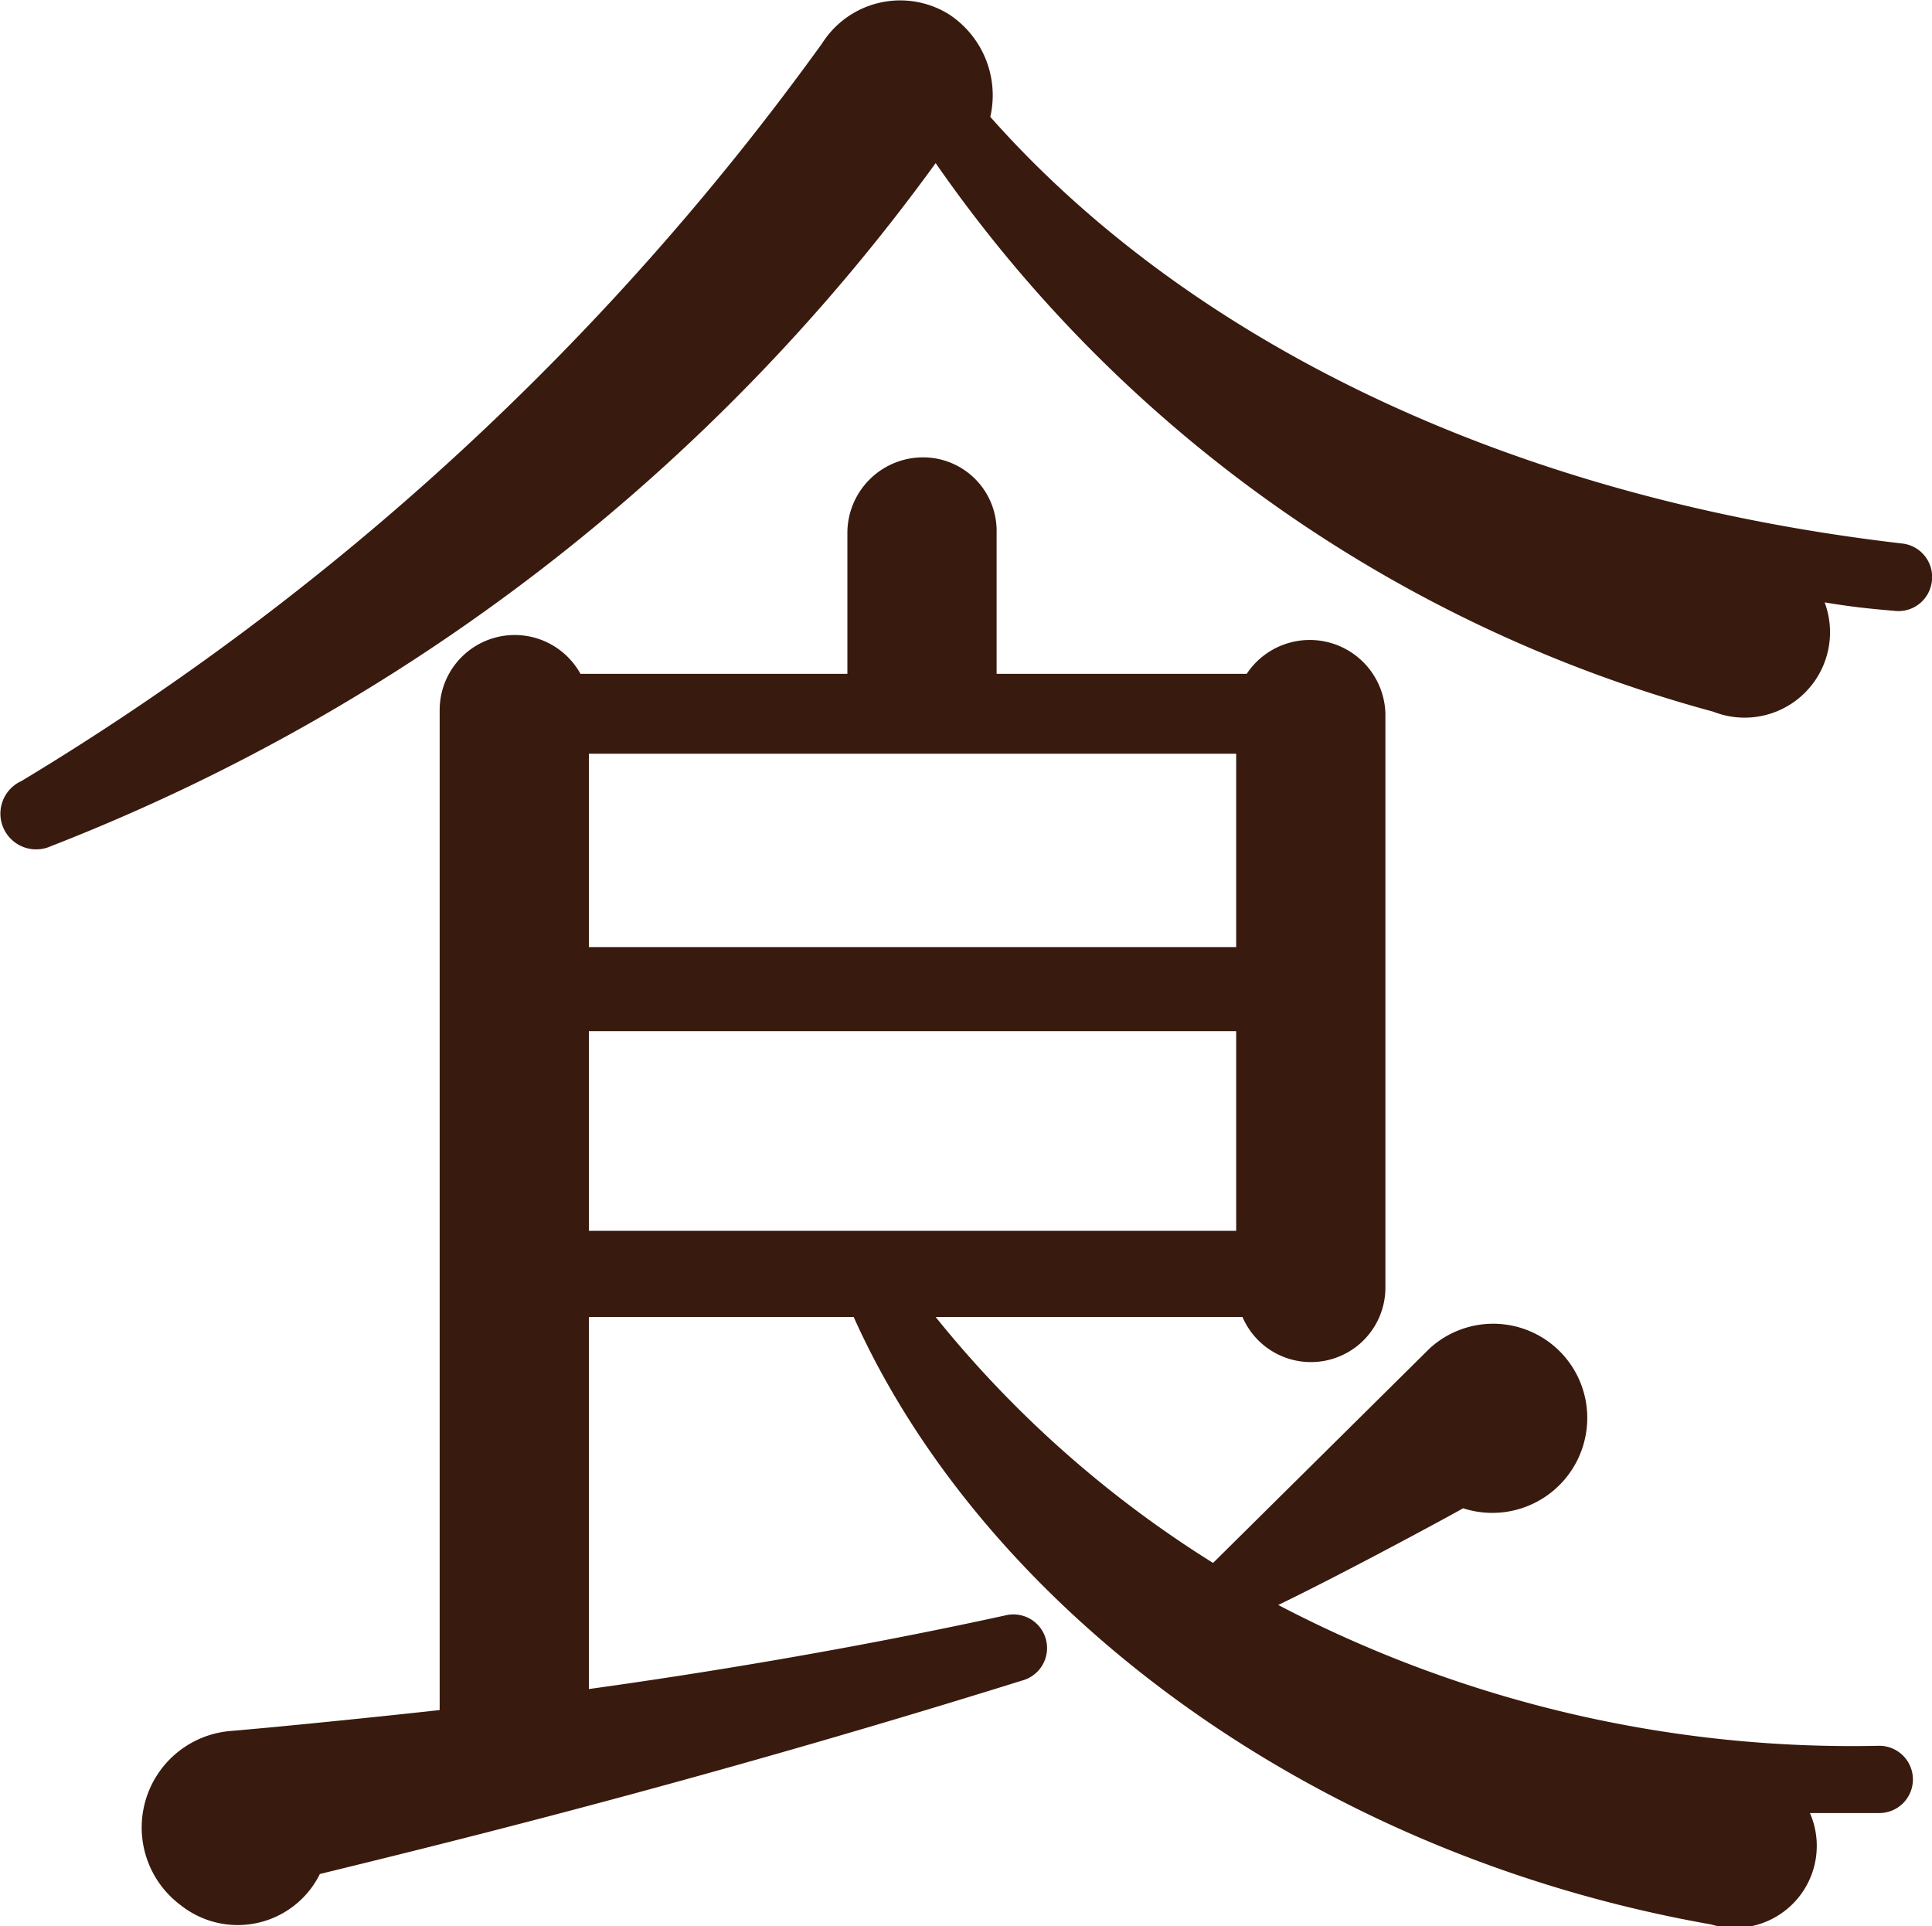 <svg height="22.912" viewBox="0 0 22.982 22.912" width="22.982" xmlns="http://www.w3.org/2000/svg"><path d="m11.525-14.075a.4.4 0 0 0 -.35-.45c-4.75-.55-8.525-2.45-10.85-5.075a1.151 1.151 0 0 0 -.5-1.225 1.1 1.1 0 0 0 -1.5.35 32.27 32.27 0 0 1 -9.525 8.775.425.425 0 1 0 .35.775 23.546 23.546 0 0 0 10.525-8.125 16.509 16.509 0 0 0 9.25 6.525 1.016 1.016 0 0 0 1.325-1.3c.3.05.525.075.825.1a.4.4 0 0 0 .45-.35zm-.225 14.25a.4.4 0 0 0 -.4-.4 14.721 14.721 0 0 1 -7.15-1.675c.625-.3 1.75-.9 2.2-1.15a1.129 1.129 0 0 0 1.475-1.025 1.119 1.119 0 0 0 -1.875-.875l-2.575 2.55a13.211 13.211 0 0 1 -3.3-2.925h3.65a.886.886 0 0 0 1.7-.35v-6.825a.9.9 0 0 0 -1.65-.475h-2.975v-1.675a.875.875 0 0 0 -.875-.9.9.9 0 0 0 -.9.9v1.675h-3.175a.893.893 0 0 0 -1.675.425v11.9c-.675.075-1.9.2-2.5.25a1.152 1.152 0 0 0 -.575 2.075 1.09 1.09 0 0 0 1.65-.375c1.325-.325 4.425-1.075 8.35-2.3a.4.4 0 0 0 -.2-.775c-1.6.35-3.325.65-4.95.875v-4.425h3.15c1.525 3.4 5.375 6.375 10.2 7.225a.976.976 0 0 0 1.175-1.325h.825a.4.4 0 0 0 .4-.4zm-15.75-12.2h7.7v2.3h-7.7zm0 3.3h7.7v2.375h-7.7z" fill="#391a0e" transform="translate(11.455 20.99)"/></svg>
